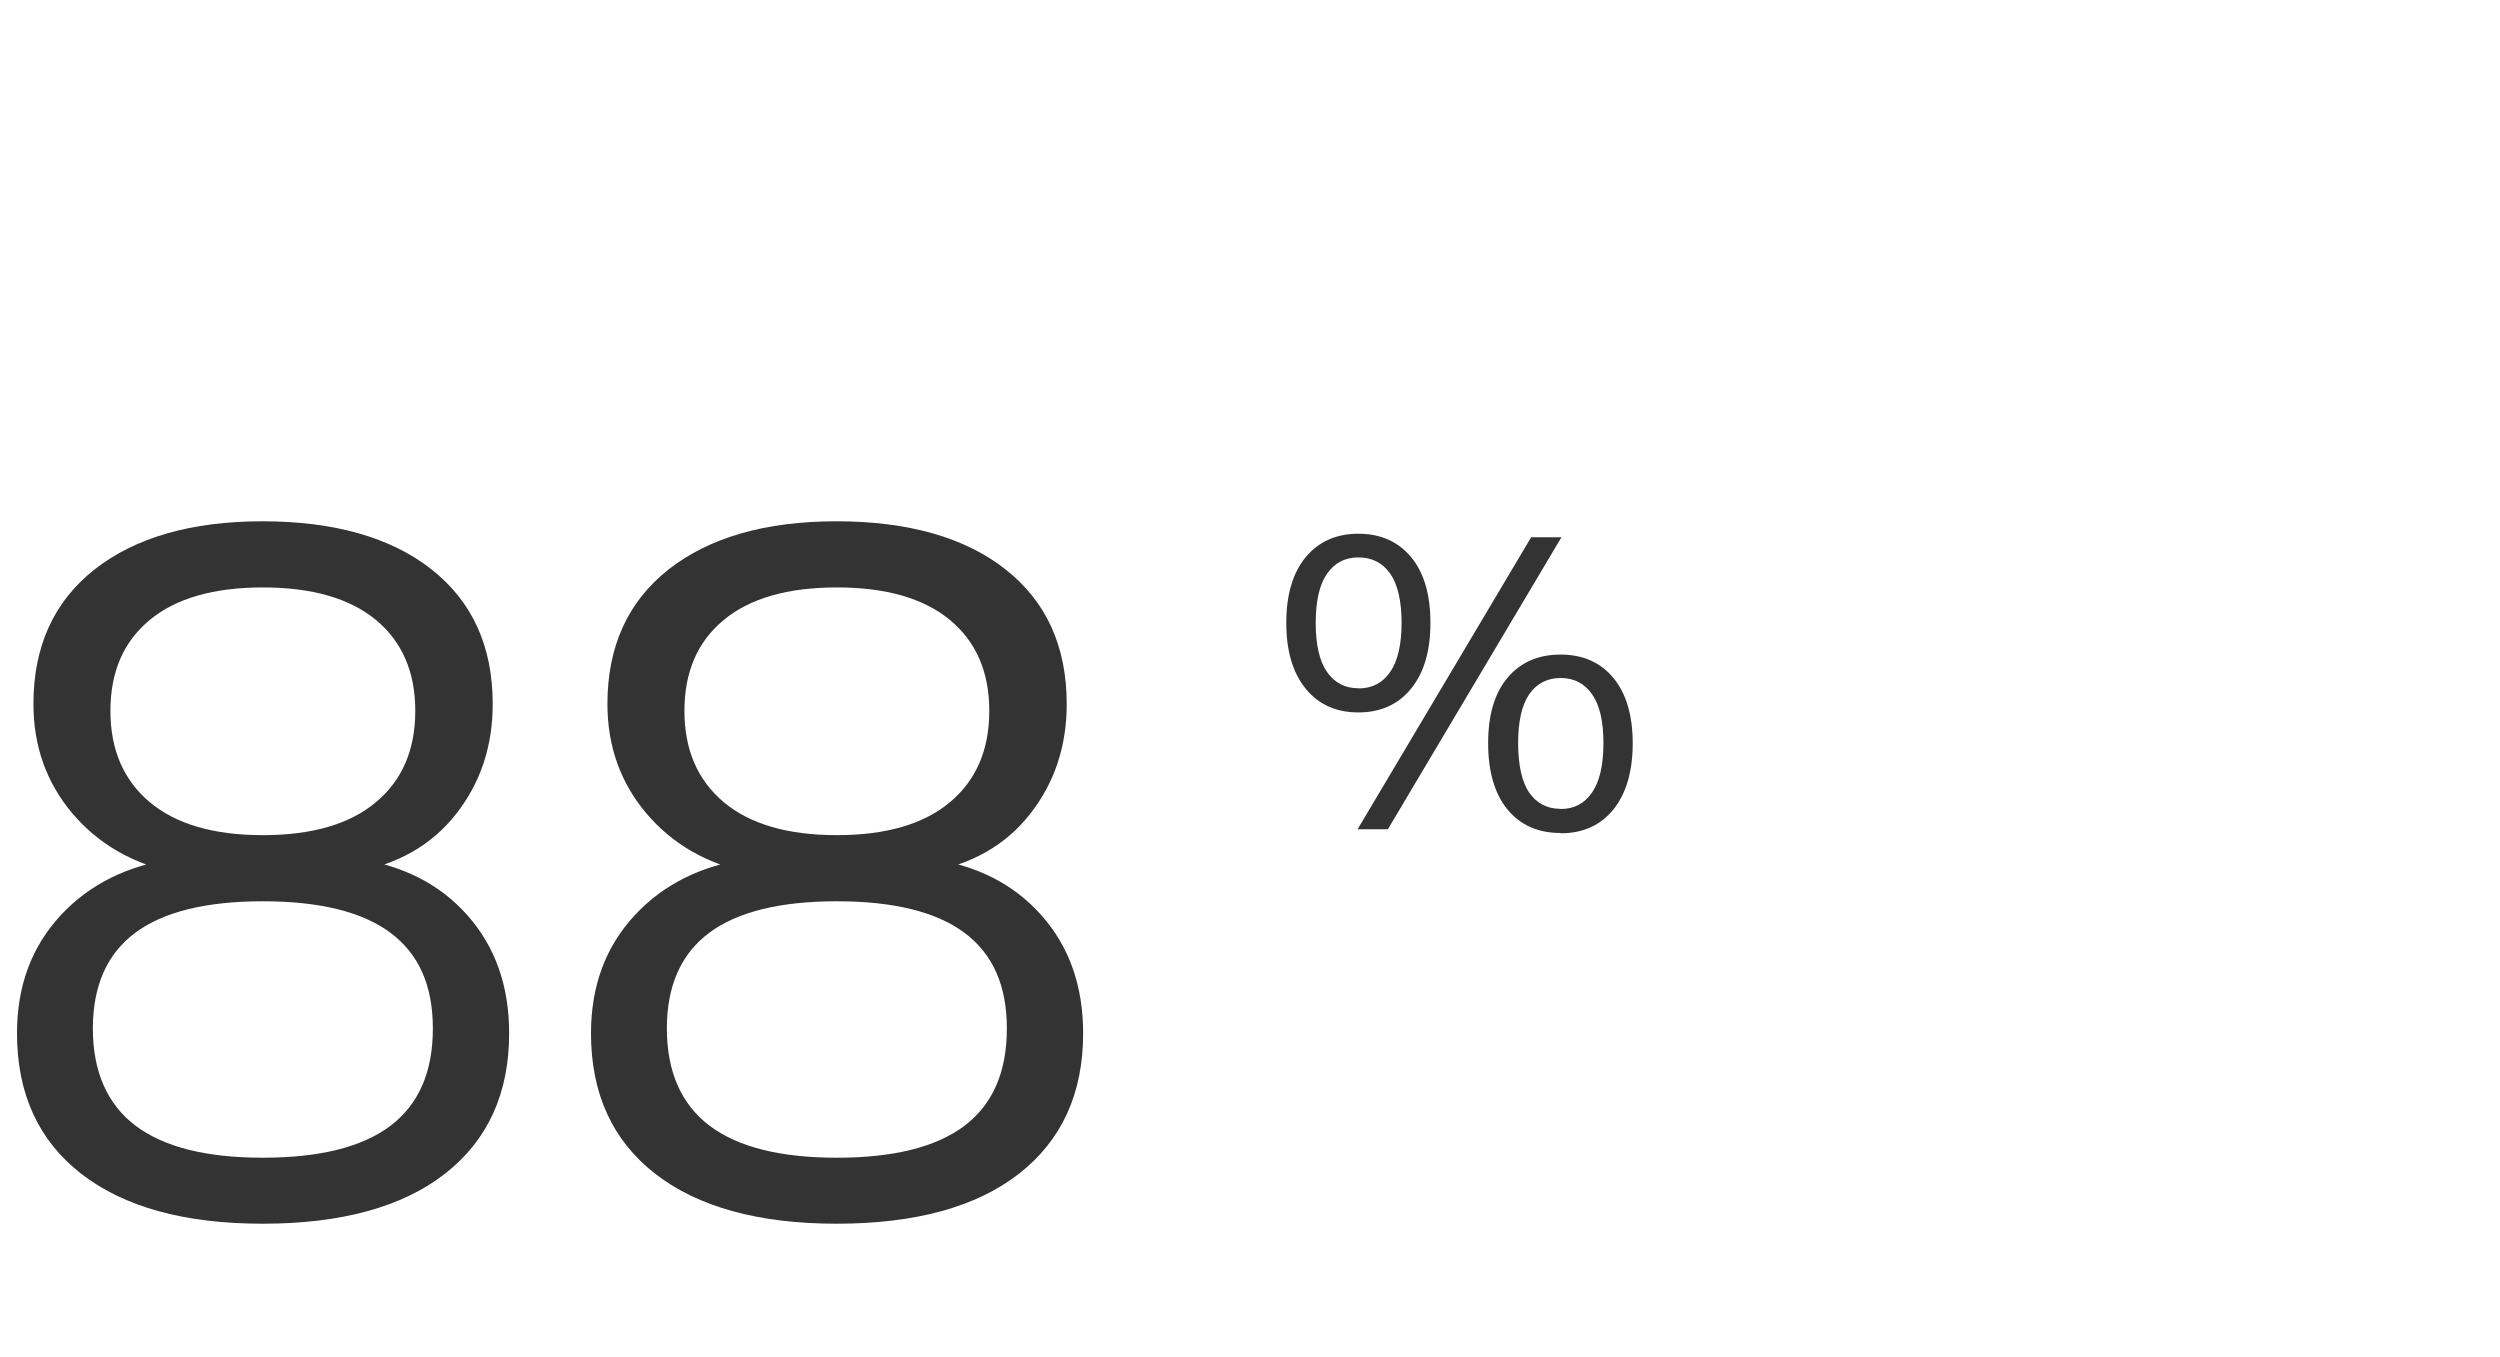 <?xml version="1.0" encoding="UTF-8"?>
<svg id="Layer_1" data-name="Layer 1" xmlns="http://www.w3.org/2000/svg" viewBox="0 0 175 95">
  <defs>
    <style>
      .cls-1 {
        fill: #333;
      }
    </style>
  </defs>
  <path class="cls-1" d="M18.4,85.66c-5.49,0-9.72-1.17-12.72-3.5-2.99-2.33-4.49-5.61-4.49-9.83,0-3.31,1.02-6.06,3.06-8.26s4.74-3.52,8.09-3.98v1.02c-3.04-.63-5.46-2.03-7.28-4.18-1.81-2.15-2.72-4.7-2.72-7.65,0-4.03,1.43-7.17,4.28-9.42,2.86-2.24,6.78-3.37,11.76-3.37s8.98,1.12,11.83,3.37,4.28,5.38,4.28,9.42c0,2.95-.85,5.51-2.55,7.68-1.7,2.18-4.07,3.54-7.11,4.08v-.95c3.31.45,5.94,1.78,7.89,3.98,1.95,2.2,2.92,4.95,2.92,8.26,0,4.22-1.5,7.49-4.49,9.83-2.99,2.33-7.25,3.5-12.78,3.5ZM18.4,81.04c3.99,0,6.97-.75,8.94-2.24,1.97-1.5,2.96-3.76,2.96-6.8s-.99-5.22-2.96-6.7c-1.97-1.47-4.95-2.21-8.94-2.21s-6.97.74-8.94,2.21c-1.97,1.47-2.96,3.71-2.96,6.7s1,5.3,2.99,6.8c1.99,1.5,4.96,2.24,8.91,2.24ZM18.4,58.46c3.44,0,6.09-.77,7.92-2.31,1.84-1.54,2.75-3.67,2.75-6.39s-.92-4.84-2.75-6.36c-1.84-1.52-4.48-2.28-7.92-2.28s-6.09.76-7.92,2.28c-1.84,1.52-2.75,3.64-2.75,6.36s.92,4.85,2.75,6.39c1.84,1.54,4.48,2.31,7.92,2.31Z"/>
  <path class="cls-1" d="M58.58,85.66c-5.49,0-9.72-1.17-12.72-3.5-2.99-2.33-4.49-5.61-4.49-9.83,0-3.31,1.02-6.06,3.06-8.26s4.74-3.52,8.09-3.98v1.02c-3.04-.63-5.46-2.03-7.28-4.18-1.81-2.15-2.72-4.7-2.72-7.65,0-4.03,1.43-7.17,4.28-9.42,2.86-2.24,6.78-3.37,11.76-3.37s8.98,1.12,11.83,3.37,4.28,5.38,4.28,9.42c0,2.95-.85,5.51-2.55,7.68-1.7,2.18-4.07,3.54-7.11,4.08v-.95c3.31.45,5.94,1.78,7.89,3.98,1.95,2.2,2.92,4.95,2.92,8.26,0,4.22-1.5,7.49-4.49,9.83-2.99,2.33-7.25,3.5-12.78,3.5ZM58.58,81.04c3.99,0,6.97-.75,8.94-2.24,1.97-1.5,2.96-3.76,2.96-6.8s-.99-5.22-2.96-6.7c-1.97-1.47-4.95-2.21-8.94-2.21s-6.97.74-8.94,2.21c-1.97,1.47-2.96,3.71-2.96,6.7s1,5.3,2.99,6.8c1.99,1.5,4.96,2.24,8.91,2.24ZM58.58,58.46c3.44,0,6.09-.77,7.92-2.31,1.84-1.54,2.75-3.67,2.75-6.39s-.92-4.84-2.75-6.36c-1.84-1.52-4.48-2.28-7.92-2.28s-6.09.76-7.92,2.28c-1.84,1.52-2.75,3.64-2.75,6.36s.92,4.85,2.75,6.39c1.84,1.54,4.48,2.31,7.92,2.31Z"/>
  <path class="cls-1" d="M95.09,49.87c-1.57,0-2.8-.56-3.7-1.67-.9-1.11-1.35-2.64-1.35-4.6s.45-3.5,1.36-4.6c.91-1.09,2.14-1.64,3.68-1.64s2.8.55,3.7,1.64c.9,1.09,1.35,2.62,1.35,4.6s-.45,3.48-1.35,4.6c-.9,1.11-2.13,1.67-3.7,1.67ZM95.09,48.19c.95,0,1.69-.38,2.22-1.15.53-.76.8-1.91.8-3.44s-.27-2.7-.8-3.45c-.53-.75-1.27-1.13-2.22-1.13s-1.66.38-2.19,1.13c-.53.75-.8,1.9-.8,3.45s.27,2.7.8,3.45c.53.75,1.26,1.13,2.19,1.13ZM97.15,58.05h-2.12l12.15-20.44h2.12l-12.15,20.44ZM109.25,58.31c-1.58,0-2.83-.55-3.73-1.65-.9-1.1-1.35-2.65-1.35-4.64s.45-3.5,1.36-4.58c.91-1.08,2.15-1.62,3.71-1.62s2.8.55,3.7,1.64c.9,1.09,1.35,2.62,1.35,4.57s-.45,3.51-1.35,4.63c-.9,1.11-2.13,1.67-3.7,1.67ZM109.25,56.63c.93,0,1.66-.38,2.19-1.15.53-.76.8-1.92.8-3.47s-.27-2.67-.8-3.42c-.53-.75-1.26-1.13-2.19-1.13s-1.68.38-2.2,1.13c-.52.75-.78,1.9-.78,3.42s.26,2.73.78,3.48c.52.75,1.26,1.13,2.2,1.13Z"/>
</svg>